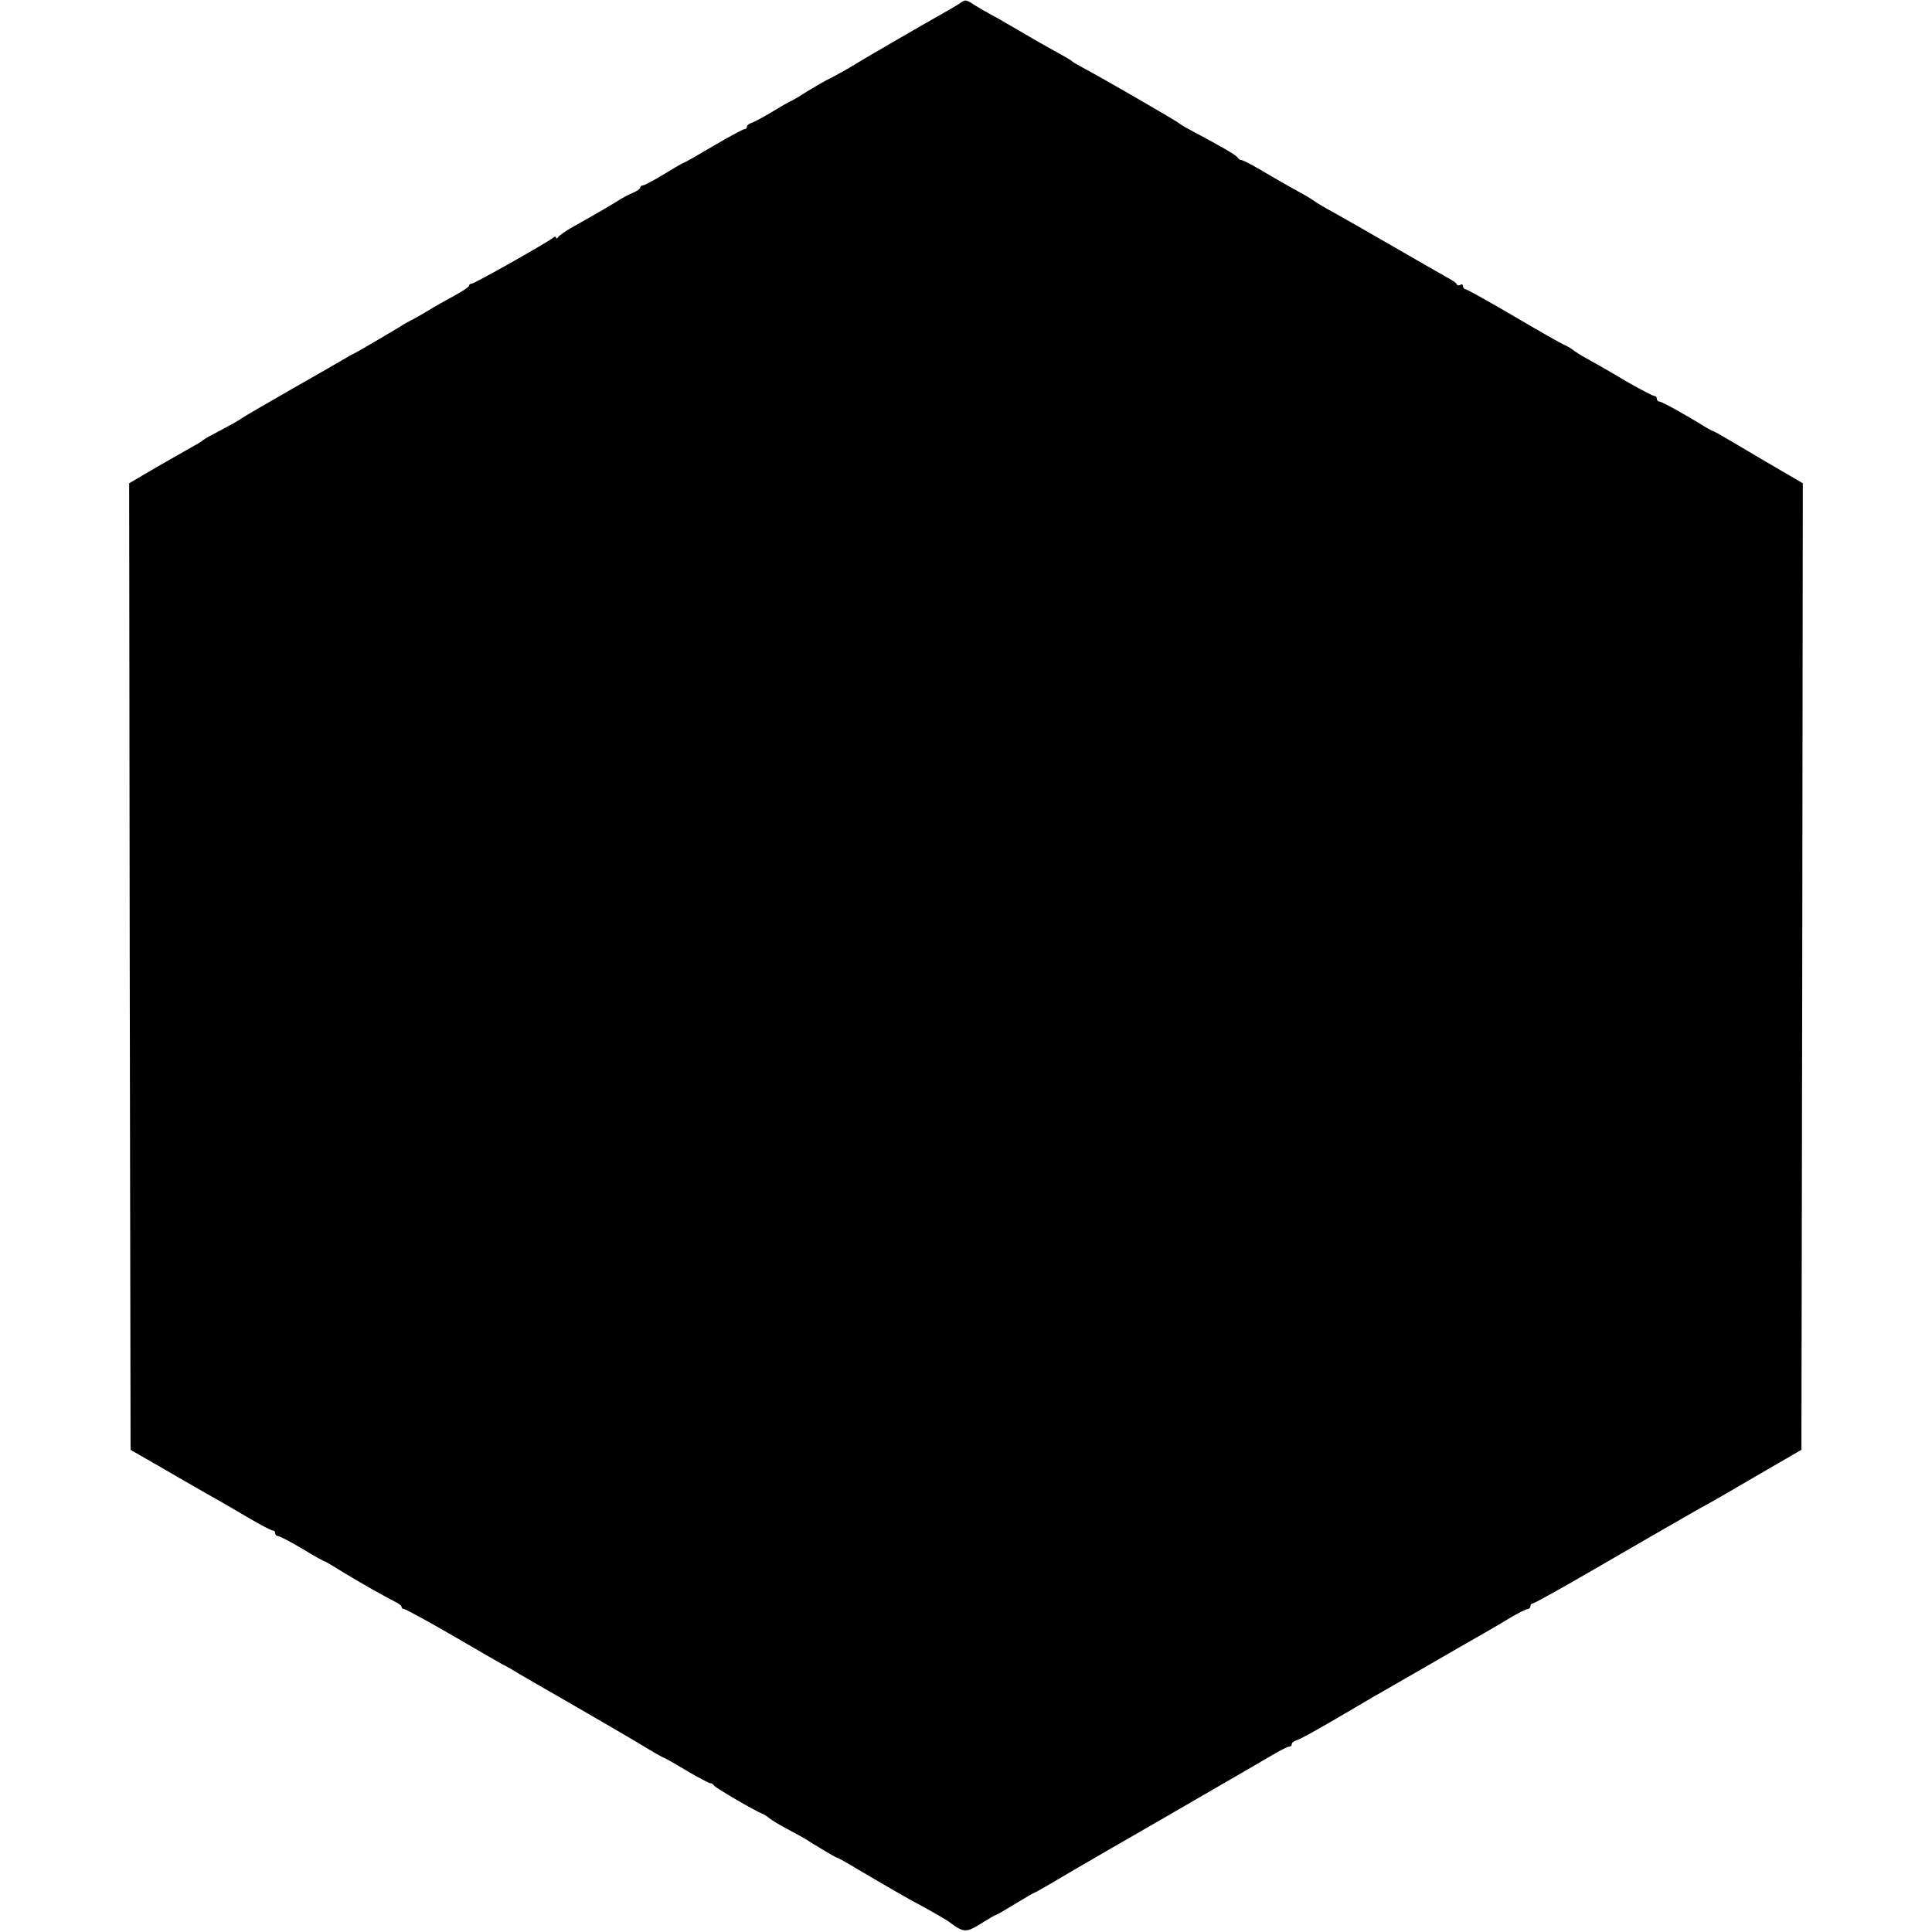 <?xml version="1.0" standalone="no"?>
<!DOCTYPE svg PUBLIC "-//W3C//DTD SVG 20010904//EN"
 "http://www.w3.org/TR/2001/REC-SVG-20010904/DTD/svg10.dtd">
<svg version="1.0" xmlns="http://www.w3.org/2000/svg"
 width="688pt" height="688pt" viewBox="0 0 688 688"
 preserveAspectRatio="xMidYMid meet">
<g transform="translate(0,688) scale(0.1,-0.1)"
fill="#000000" stroke="none">
<path d="M3415 6866 c-11 -7 -40 -24 -65 -38 -59 -33 -287 -165 -325 -189 -16
-10 -46 -26 -65 -36 -19 -9 -57 -31 -85 -48 -27 -18 -57 -35 -65 -38 -8 -4
-37 -21 -65 -38 -27 -16 -58 -33 -67 -36 -10 -3 -18 -9 -18 -14 0 -5 -4 -9 -9
-9 -5 0 -55 -27 -111 -60 -56 -33 -103 -60 -106 -60 -2 0 -33 -18 -69 -40 -36
-22 -70 -40 -75 -40 -6 0 -10 -4 -10 -8 0 -4 -12 -13 -27 -19 -16 -7 -35 -17
-43 -22 -16 -11 -96 -58 -170 -99 -25 -14 -48 -30 -52 -36 -4 -6 -8 -7 -8 -2
0 5 -6 4 -12 -2 -25 -19 -278 -162 -288 -162 -5 0 -10 -4 -10 -8 0 -4 -24 -20
-52 -35 -29 -16 -71 -39 -93 -53 -22 -13 -49 -29 -60 -34 -11 -6 -27 -14 -35
-20 -24 -15 -145 -86 -160 -94 -8 -4 -24 -12 -35 -19 -11 -7 -99 -57 -195
-112 -96 -55 -177 -102 -180 -105 -4 -4 -28 -18 -115 -64 -11 -6 -22 -13 -25
-16 -3 -3 -18 -12 -35 -21 -16 -9 -74 -42 -128 -73 l-97 -57 2 -1721 3 -1721
120 -69 c66 -39 143 -82 170 -98 28 -15 85 -49 128 -74 43 -25 82 -46 87 -46
6 0 10 -4 10 -10 0 -5 4 -10 10 -10 5 0 44 -20 86 -45 41 -25 77 -45 80 -45 2
0 34 -19 71 -42 68 -41 137 -80 180 -102 13 -6 23 -14 23 -18 0 -5 4 -8 9 -8
5 0 86 -44 179 -98 93 -54 175 -102 183 -105 8 -4 29 -16 48 -28 19 -11 98
-57 175 -101 78 -45 185 -107 239 -139 54 -33 99 -59 102 -59 2 0 38 -20 79
-45 42 -25 81 -45 85 -45 5 0 11 -4 13 -8 3 -7 146 -91 173 -101 5 -2 17 -9
25 -16 8 -7 38 -25 65 -39 28 -15 59 -32 70 -39 10 -7 37 -23 60 -37 22 -13
42 -25 45 -25 3 0 39 -20 80 -45 41 -24 97 -57 125 -73 27 -16 79 -45 115 -64
36 -20 72 -41 80 -47 52 -39 60 -39 112 -7 27 17 51 31 53 31 3 0 34 18 70 40
36 22 67 40 69 40 3 0 51 28 156 90 8 5 150 87 315 182 318 184 309 179 381
221 25 15 50 27 55 27 5 0 9 4 9 9 0 5 8 11 18 14 17 6 66 33 187 104 33 20
74 43 90 53 17 9 104 60 195 112 91 53 181 104 200 115 19 11 59 34 88 52 29
17 57 31 62 31 6 0 10 5 10 10 0 6 4 10 9 10 4 0 102 54 217 121 115 67 227
131 249 144 22 12 56 32 75 43 19 11 55 32 80 45 25 14 110 63 190 110 l145
84 3 1721 2 1721 -72 42 c-40 23 -111 65 -158 93 -47 28 -87 51 -90 51 -3 0
-16 8 -30 16 -64 40 -152 89 -161 89 -5 0 -9 5 -9 10 0 6 -4 10 -9 10 -5 0
-49 23 -98 51 -48 29 -108 63 -133 77 -25 13 -52 30 -60 37 -8 6 -22 14 -30
17 -8 3 -89 49 -179 102 -90 53 -168 96 -172 96 -5 0 -9 5 -9 11 0 5 -4 8 -9
5 -5 -4 -11 -3 -13 1 -1 5 -16 15 -33 24 -16 9 -102 58 -190 109 -88 51 -185
106 -215 123 -30 16 -62 35 -70 41 -8 6 -24 16 -35 22 -50 27 -114 64 -163 93
-29 17 -57 31 -62 31 -4 0 -10 4 -12 8 -3 8 -53 37 -158 93 -25 13 -47 26 -50
29 -6 7 -278 164 -335 194 -22 12 -42 23 -45 26 -5 5 -13 10 -89 52 -20 11
-72 41 -116 67 -44 26 -87 50 -95 54 -8 4 -28 16 -45 26 -37 24 -36 24 -60 7z"/>
</g>
</svg>
